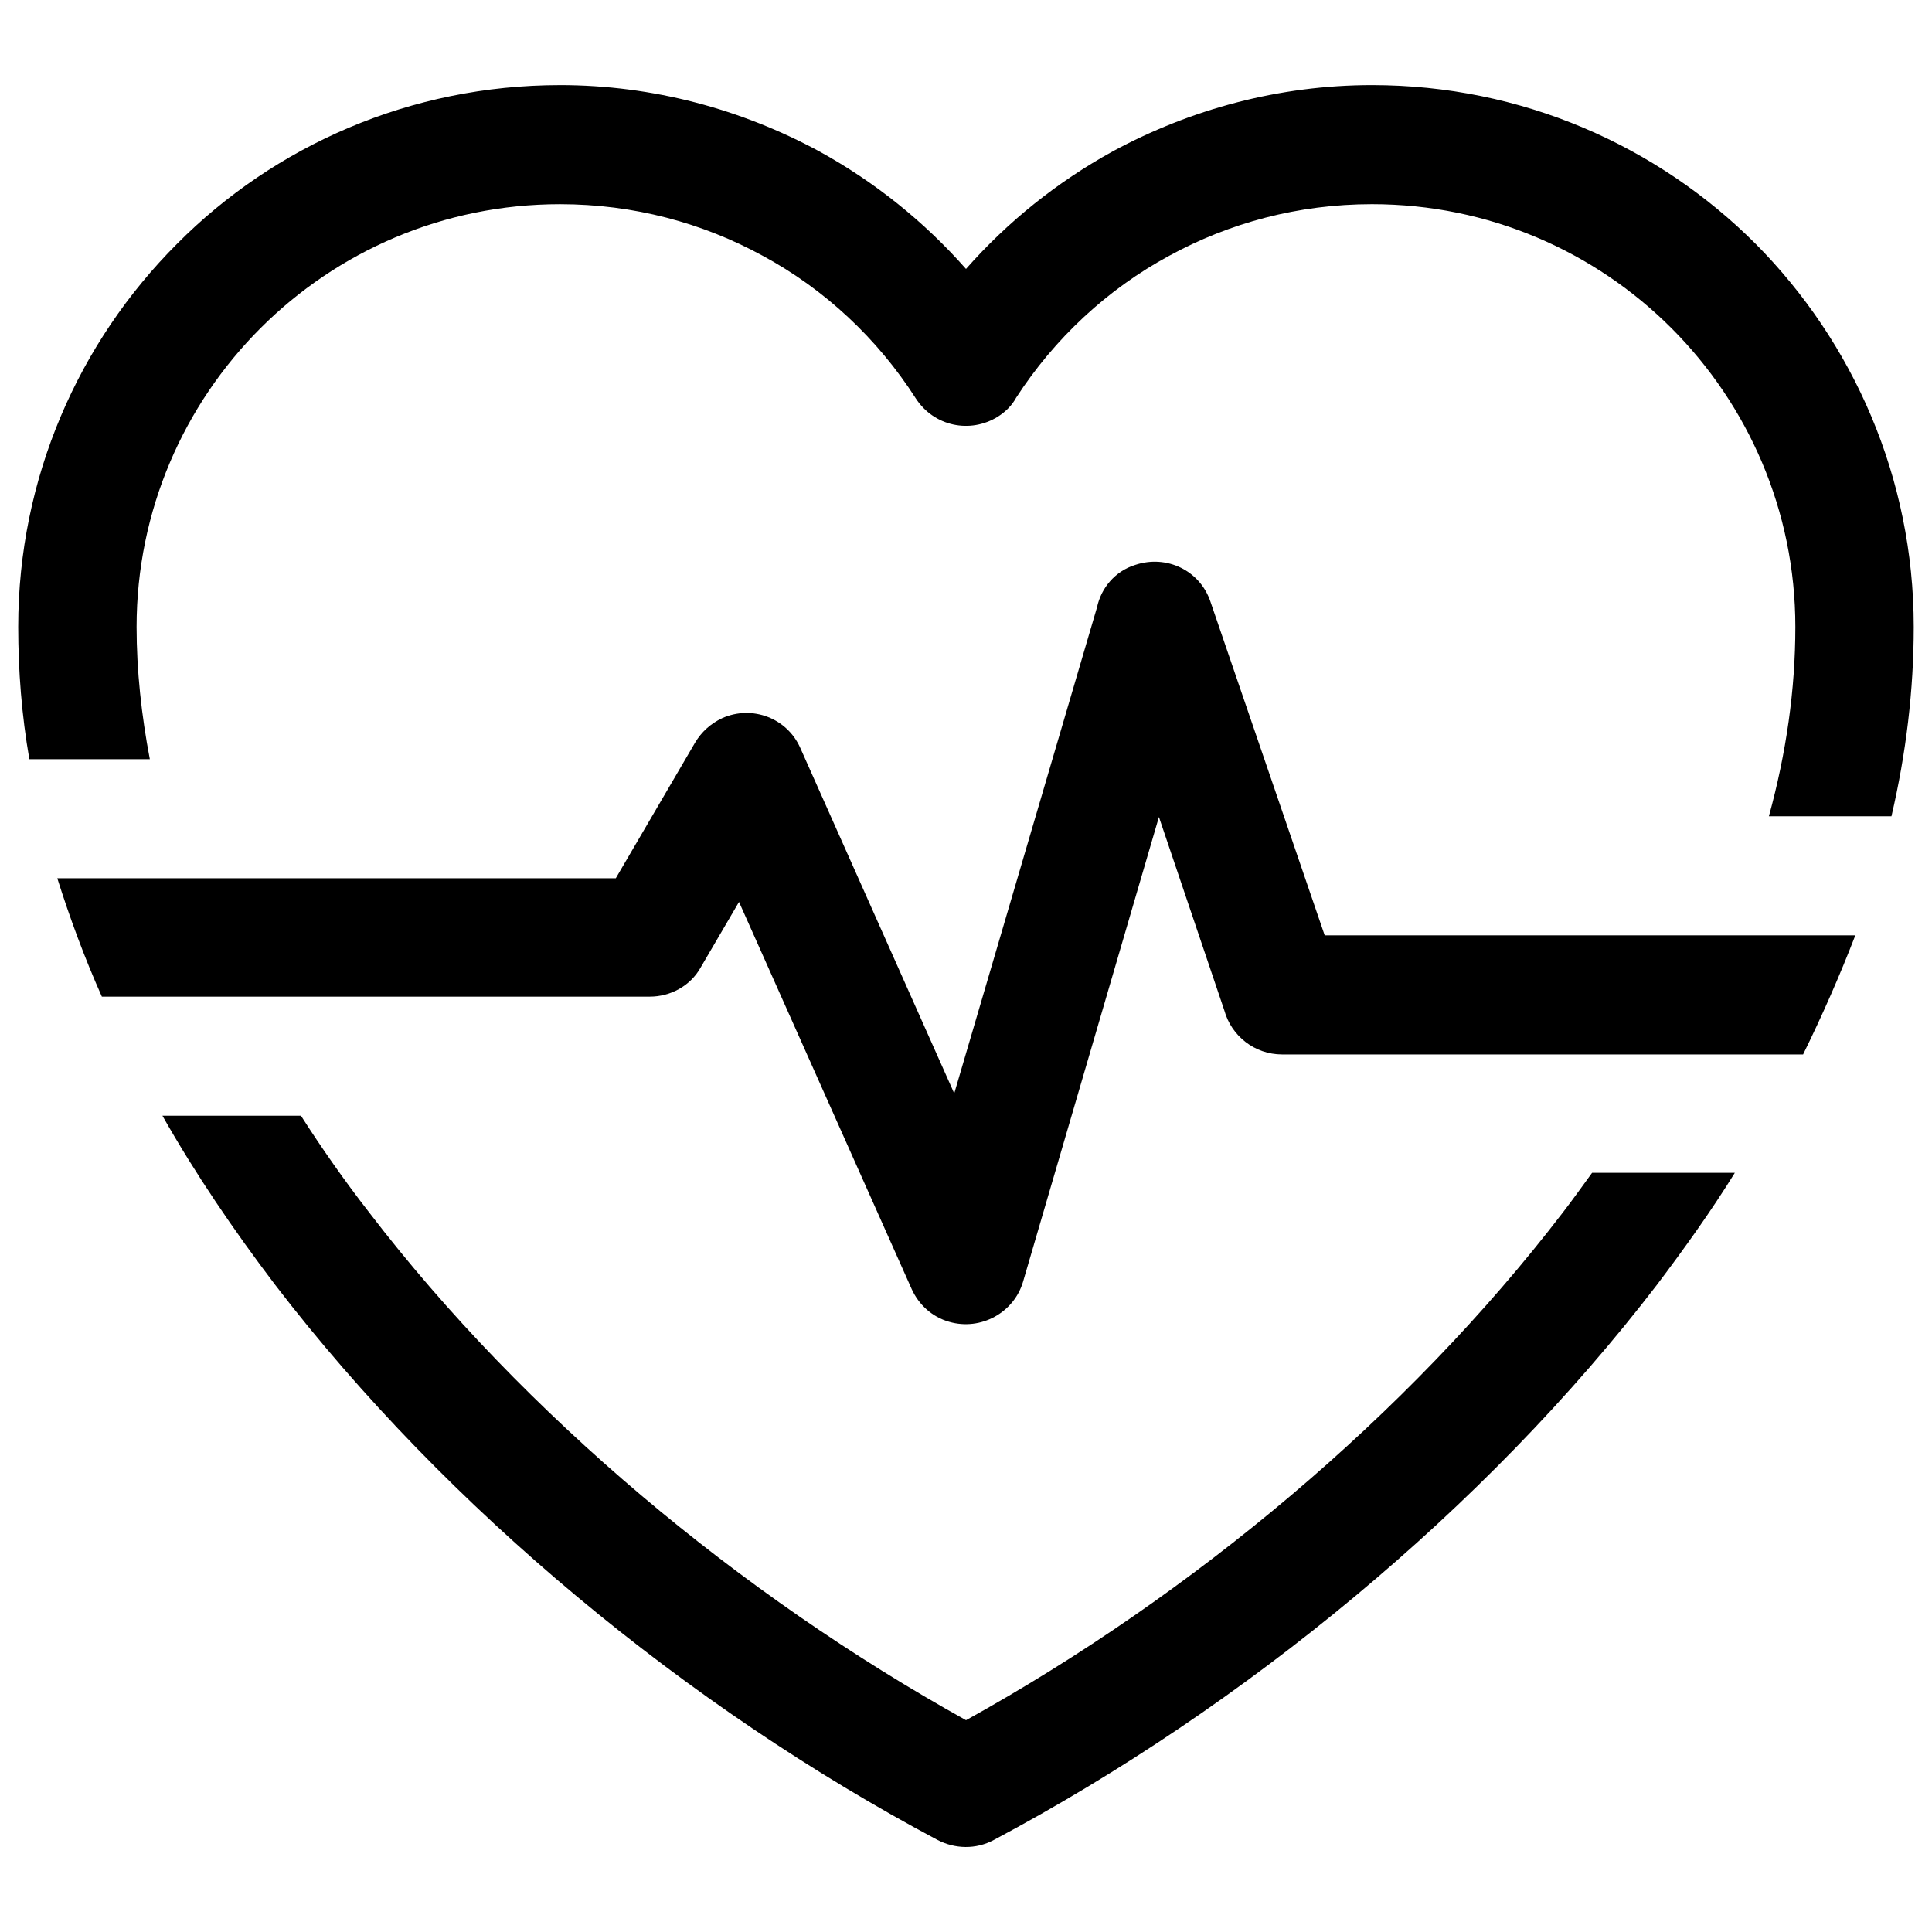 <?xml version="1.0" encoding="UTF-8"?>
<!-- Uploaded to: ICON Repo, www.iconrepo.com, Generator: ICON Repo Mixer Tools -->
<svg width="800px" height="800px" version="1.1" viewBox="144 144 512 512" xmlns="http://www.w3.org/2000/svg">
 <defs>
  <clipPath id="a">
   <path d="m148.09 166h503.81v468h-503.81z"/>
  </clipPath>
 </defs>
 <g clip-path="url(#a)">
  <path d="m292.41 166.55c24.73 0 48.168 6.461 68.652 17.531 14.762 8.121 27.867 18.641 38.938 31.188 11.074-12.551 24.176-23.066 38.938-31.188 20.484-11.074 43.922-17.531 68.652-17.531 39.676 0 75.664 16.055 101.68 42.078 25.836 26.02 41.891 62.008 41.891 101.5 0 16.793-2.031 33.586-5.906 50.195h-32.48c4.613-16.793 7.012-33.586 7.012-50.195 0-30.82-12.551-58.871-32.848-79.172-20.301-20.301-48.352-32.848-79.355-32.848-19.562 0-37.832 4.984-53.703 13.656-16.426 8.859-30.449 21.961-40.602 37.648-1.105 2.031-2.769 3.691-4.797 4.984-7.383 4.613-16.977 2.582-21.777-4.797-10.148-15.871-24.176-28.973-40.602-37.832-15.871-8.672-34.141-13.656-53.703-13.656-31.004 0-59.055 12.551-79.355 32.848-20.301 20.301-32.848 48.352-32.848 79.172 0 11.625 1.293 23.438 3.508 35.062h-31.926c-2.031-11.625-2.953-23.438-2.953-35.062 0-39.492 16.055-75.48 42.078-101.5 25.836-26.02 61.824-42.078 101.5-42.078zm293.8 256.89h-102.42c-7.383 0-13.473-4.984-15.316-11.625l-17.348-51.305-35.988 123.09c-2.398 8.305-11.258 13.102-19.562 10.703-4.613-1.293-8.121-4.613-9.965-8.672l-45.766-102.61-10.148 17.348c-2.769 4.984-8.121 7.75-13.473 7.75h-145.23c-4.613-10.336-8.488-20.855-11.812-31.371h148.01l21.039-35.988c1.66-2.769 4.059-4.984 7.199-6.461 7.934-3.508 17.164 0 20.668 7.934l40.785 91.535 37.832-128.81c1.105-5.168 4.797-9.598 10.148-11.258 8.305-2.769 17.164 1.477 19.93 9.781l30.266 88.398h140.62c-4.059 10.52-8.672 21.039-13.84 31.559h-35.617zm-362.45 16.238c5.535 8.672 11.625 17.348 18.086 25.652 41.152 53.703 98.363 101.32 158.16 134.54 59.977-33.219 117-80.832 158.16-134.54 2.582-3.32 5.168-7.012 7.75-10.52h37.832c-6.273 10.148-13.289 19.93-20.668 29.711-45.582 59.422-109.44 111.84-175.69 147.08-4.797 2.582-10.336 2.398-14.949 0-66.25-35.25-129.92-87.66-175.5-147.08-11.074-14.578-21.223-29.527-29.895-44.844z"/>
 </g>
</svg>